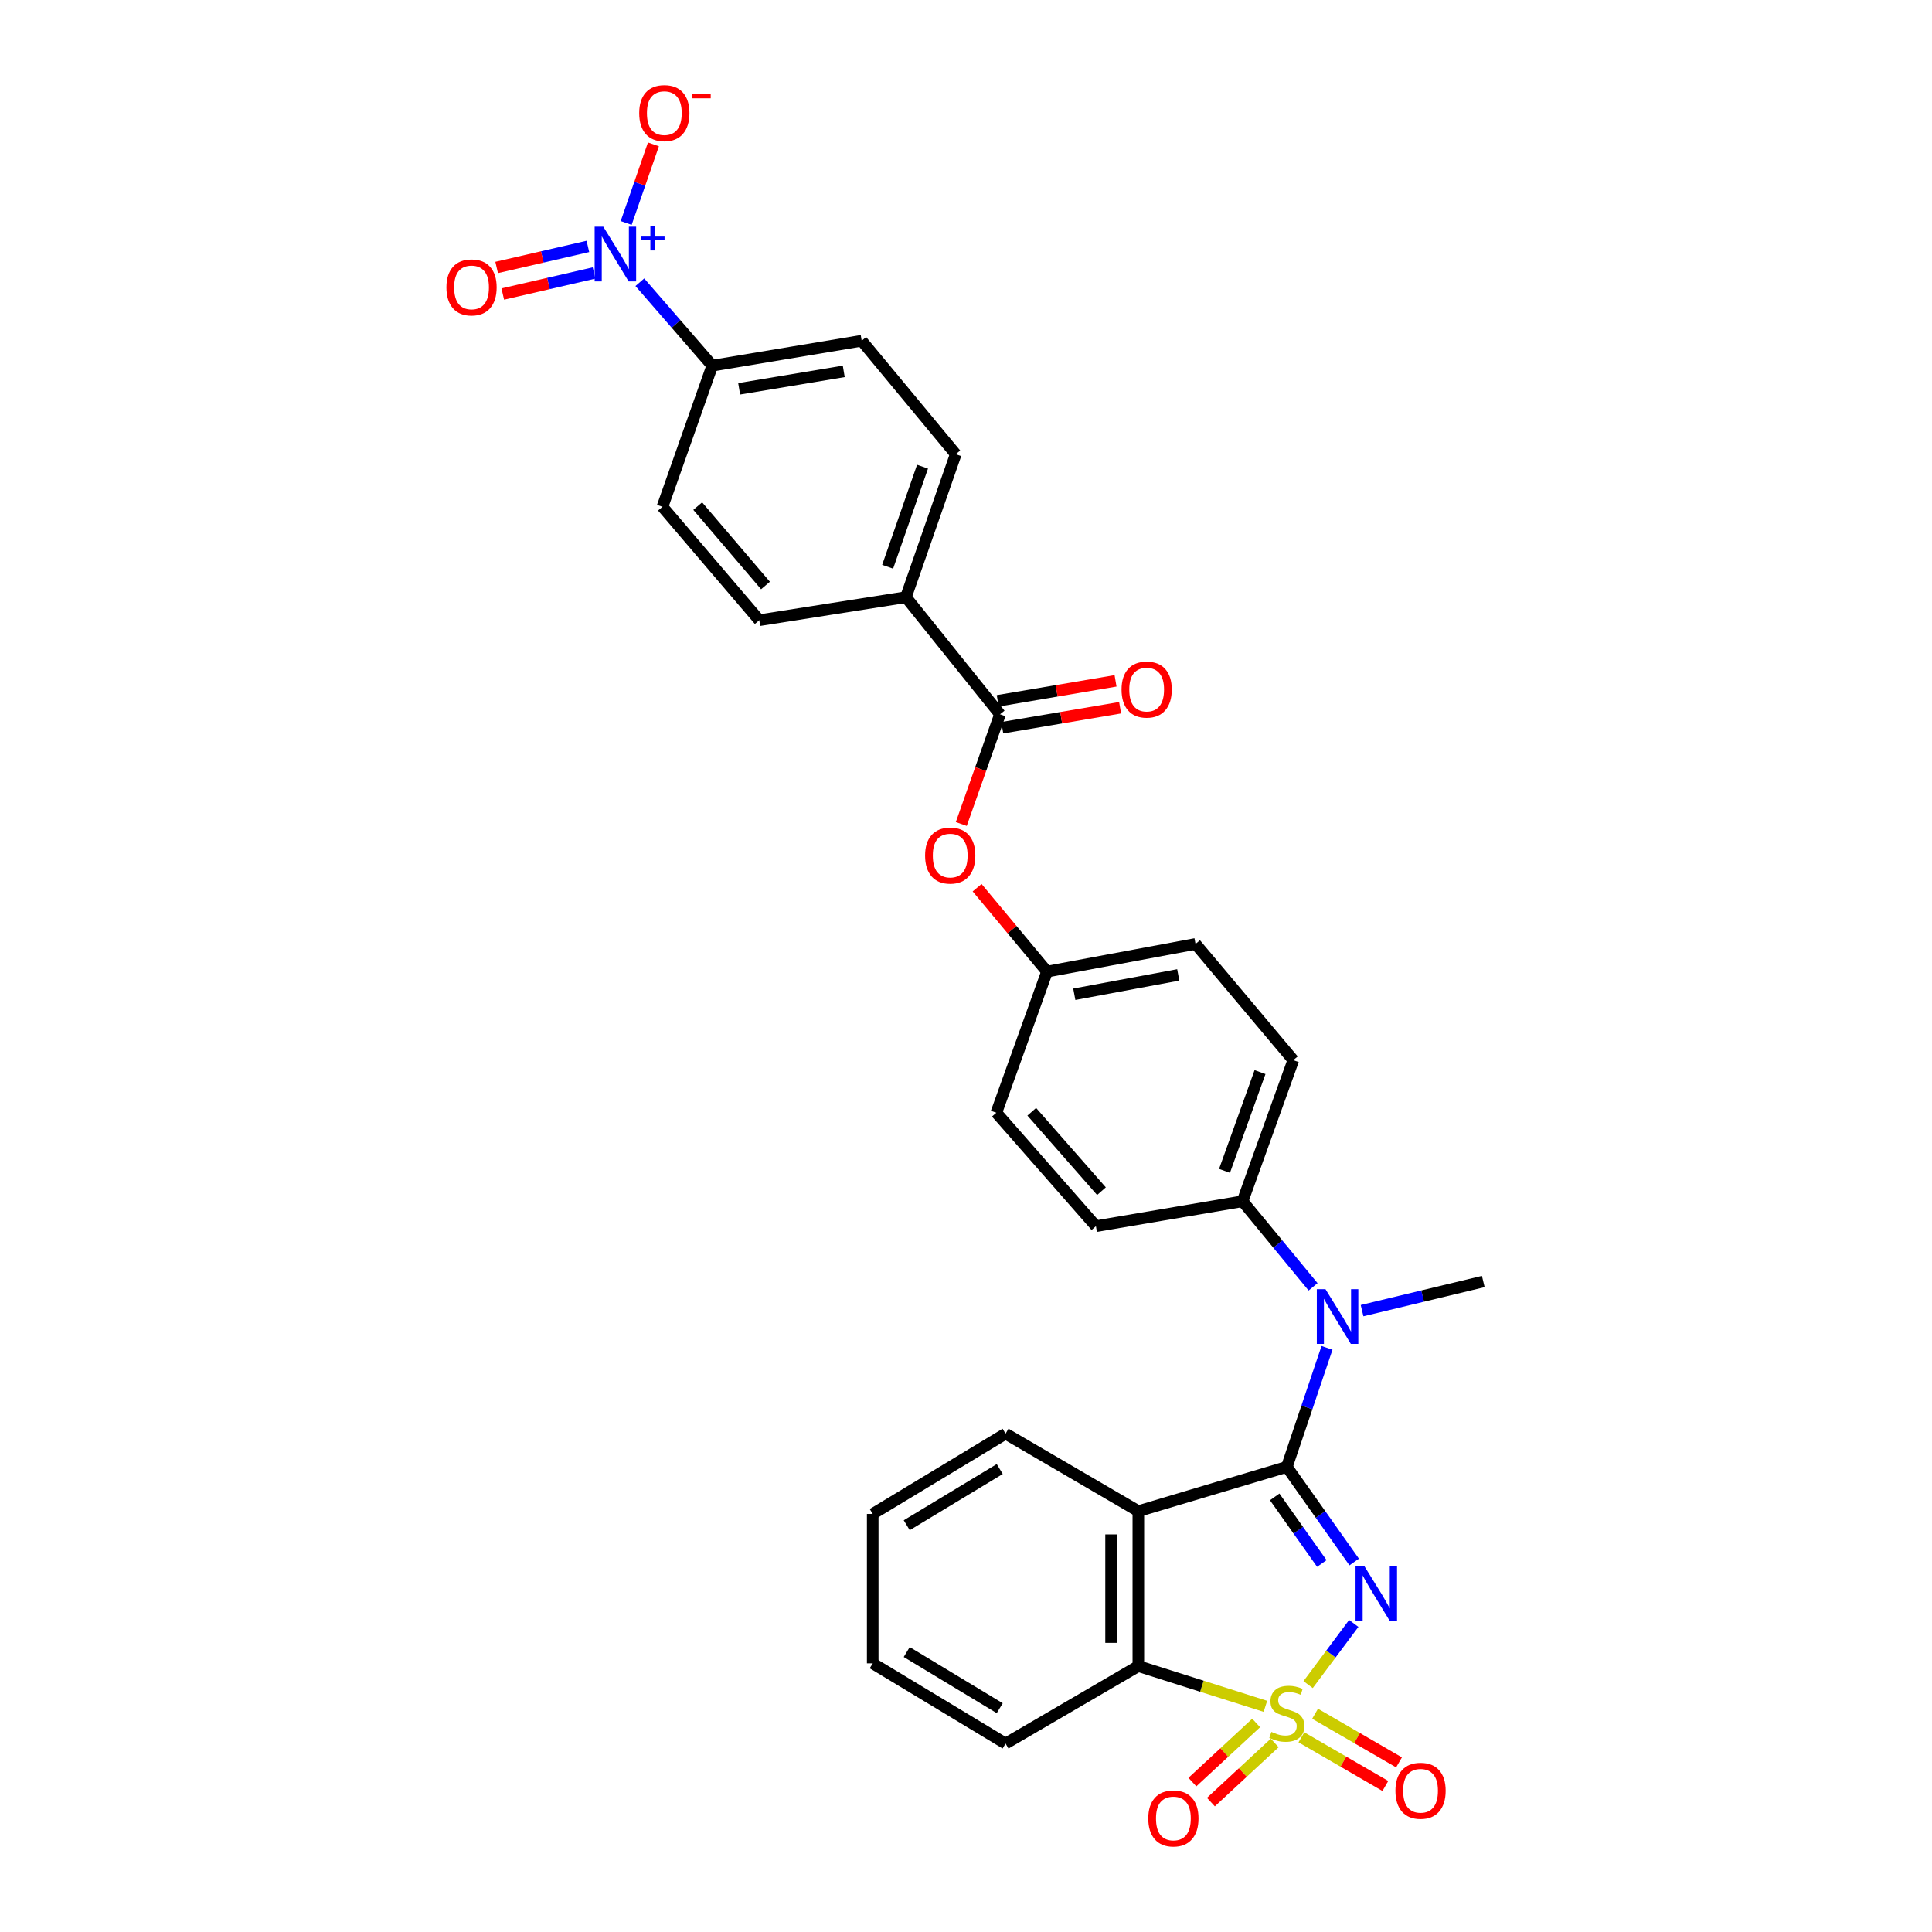 <?xml version='1.0' encoding='iso-8859-1'?>
<svg version='1.1' baseProfile='full'
              xmlns='http://www.w3.org/2000/svg'
                      xmlns:rdkit='http://www.rdkit.org/xml'
                      xmlns:xlink='http://www.w3.org/1999/xlink'
                  xml:space='preserve'
width='1000px' height='1000px' viewBox='0 0 1000 1000'>
<!-- END OF HEADER -->
<rect style='opacity:1.0;fill:#FFFFFF;stroke:none' width='1000' height='1000' x='0' y='0'> </rect>
<path class='bond-0' d='M 677.082,871.95 L 688.893,856.12' style='fill:none;fill-rule:evenodd;stroke:#CCCC00;stroke-width:6px;stroke-linecap:butt;stroke-linejoin:miter;stroke-opacity:1' />
<path class='bond-0' d='M 688.893,856.12 L 700.704,840.289' style='fill:none;fill-rule:evenodd;stroke:#0000FF;stroke-width:6px;stroke-linecap:butt;stroke-linejoin:miter;stroke-opacity:1' />
<path class='bond-3' d='M 654.97,883.2 L 622.089,872.787' style='fill:none;fill-rule:evenodd;stroke:#CCCC00;stroke-width:6px;stroke-linecap:butt;stroke-linejoin:miter;stroke-opacity:1' />
<path class='bond-3' d='M 622.089,872.787 L 589.207,862.374' style='fill:none;fill-rule:evenodd;stroke:#000000;stroke-width:6px;stroke-linecap:butt;stroke-linejoin:miter;stroke-opacity:1' />
<path class='bond-7' d='M 673.609,899.238 L 695.333,911.826' style='fill:none;fill-rule:evenodd;stroke:#CCCC00;stroke-width:6px;stroke-linecap:butt;stroke-linejoin:miter;stroke-opacity:1' />
<path class='bond-7' d='M 695.333,911.826 L 717.058,924.415' style='fill:none;fill-rule:evenodd;stroke:#FF0000;stroke-width:6px;stroke-linecap:butt;stroke-linejoin:miter;stroke-opacity:1' />
<path class='bond-7' d='M 680.683,887.03 L 702.407,899.618' style='fill:none;fill-rule:evenodd;stroke:#CCCC00;stroke-width:6px;stroke-linecap:butt;stroke-linejoin:miter;stroke-opacity:1' />
<path class='bond-7' d='M 702.407,899.618 L 724.132,912.207' style='fill:none;fill-rule:evenodd;stroke:#FF0000;stroke-width:6px;stroke-linecap:butt;stroke-linejoin:miter;stroke-opacity:1' />
<path class='bond-8' d='M 650.189,891.81 L 633.681,907.11' style='fill:none;fill-rule:evenodd;stroke:#CCCC00;stroke-width:6px;stroke-linecap:butt;stroke-linejoin:miter;stroke-opacity:1' />
<path class='bond-8' d='M 633.681,907.11 L 617.174,922.41' style='fill:none;fill-rule:evenodd;stroke:#FF0000;stroke-width:6px;stroke-linecap:butt;stroke-linejoin:miter;stroke-opacity:1' />
<path class='bond-8' d='M 659.78,902.159 L 643.273,917.459' style='fill:none;fill-rule:evenodd;stroke:#CCCC00;stroke-width:6px;stroke-linecap:butt;stroke-linejoin:miter;stroke-opacity:1' />
<path class='bond-8' d='M 643.273,917.459 L 626.765,932.758' style='fill:none;fill-rule:evenodd;stroke:#FF0000;stroke-width:6px;stroke-linecap:butt;stroke-linejoin:miter;stroke-opacity:1' />
<path class='bond-1' d='M 700.927,808.491 L 683.496,783.869' style='fill:none;fill-rule:evenodd;stroke:#0000FF;stroke-width:6px;stroke-linecap:butt;stroke-linejoin:miter;stroke-opacity:1' />
<path class='bond-1' d='M 683.496,783.869 L 666.066,759.248' style='fill:none;fill-rule:evenodd;stroke:#000000;stroke-width:6px;stroke-linecap:butt;stroke-linejoin:miter;stroke-opacity:1' />
<path class='bond-1' d='M 684.182,809.257 L 671.98,792.022' style='fill:none;fill-rule:evenodd;stroke:#0000FF;stroke-width:6px;stroke-linecap:butt;stroke-linejoin:miter;stroke-opacity:1' />
<path class='bond-1' d='M 671.98,792.022 L 659.779,774.787' style='fill:none;fill-rule:evenodd;stroke:#000000;stroke-width:6px;stroke-linecap:butt;stroke-linejoin:miter;stroke-opacity:1' />
<path class='bond-5' d='M 666.066,759.248 L 676.46,728.45' style='fill:none;fill-rule:evenodd;stroke:#000000;stroke-width:6px;stroke-linecap:butt;stroke-linejoin:miter;stroke-opacity:1' />
<path class='bond-5' d='M 676.46,728.45 L 686.854,697.653' style='fill:none;fill-rule:evenodd;stroke:#0000FF;stroke-width:6px;stroke-linecap:butt;stroke-linejoin:miter;stroke-opacity:1' />
<path class='bond-30' d='M 666.066,759.248 L 589.207,782.176' style='fill:none;fill-rule:evenodd;stroke:#000000;stroke-width:6px;stroke-linecap:butt;stroke-linejoin:miter;stroke-opacity:1' />
<path class='bond-2' d='M 589.207,782.176 L 589.207,862.374' style='fill:none;fill-rule:evenodd;stroke:#000000;stroke-width:6px;stroke-linecap:butt;stroke-linejoin:miter;stroke-opacity:1' />
<path class='bond-2' d='M 575.097,794.206 L 575.097,850.345' style='fill:none;fill-rule:evenodd;stroke:#000000;stroke-width:6px;stroke-linecap:butt;stroke-linejoin:miter;stroke-opacity:1' />
<path class='bond-23' d='M 589.207,782.176 L 520.484,742.065' style='fill:none;fill-rule:evenodd;stroke:#000000;stroke-width:6px;stroke-linecap:butt;stroke-linejoin:miter;stroke-opacity:1' />
<path class='bond-27' d='M 589.207,862.374 L 520.484,902.462' style='fill:none;fill-rule:evenodd;stroke:#000000;stroke-width:6px;stroke-linecap:butt;stroke-linejoin:miter;stroke-opacity:1' />
<path class='bond-4' d='M 331.179,146.081 L 349.921,167.674' style='fill:none;fill-rule:evenodd;stroke:#0000FF;stroke-width:6px;stroke-linecap:butt;stroke-linejoin:miter;stroke-opacity:1' />
<path class='bond-4' d='M 349.921,167.674 L 368.663,189.268' style='fill:none;fill-rule:evenodd;stroke:#000000;stroke-width:6px;stroke-linecap:butt;stroke-linejoin:miter;stroke-opacity:1' />
<path class='bond-11' d='M 324.107,115.411 L 331.16,95.07' style='fill:none;fill-rule:evenodd;stroke:#0000FF;stroke-width:6px;stroke-linecap:butt;stroke-linejoin:miter;stroke-opacity:1' />
<path class='bond-11' d='M 331.16,95.07 L 338.213,74.729' style='fill:none;fill-rule:evenodd;stroke:#FF0000;stroke-width:6px;stroke-linecap:butt;stroke-linejoin:miter;stroke-opacity:1' />
<path class='bond-14' d='M 304.29,127.547 L 280.678,132.993' style='fill:none;fill-rule:evenodd;stroke:#0000FF;stroke-width:6px;stroke-linecap:butt;stroke-linejoin:miter;stroke-opacity:1' />
<path class='bond-14' d='M 280.678,132.993 L 257.066,138.44' style='fill:none;fill-rule:evenodd;stroke:#FF0000;stroke-width:6px;stroke-linecap:butt;stroke-linejoin:miter;stroke-opacity:1' />
<path class='bond-14' d='M 307.462,141.296 L 283.85,146.742' style='fill:none;fill-rule:evenodd;stroke:#0000FF;stroke-width:6px;stroke-linecap:butt;stroke-linejoin:miter;stroke-opacity:1' />
<path class='bond-14' d='M 283.85,146.742 L 260.237,152.188' style='fill:none;fill-rule:evenodd;stroke:#FF0000;stroke-width:6px;stroke-linecap:butt;stroke-linejoin:miter;stroke-opacity:1' />
<path class='bond-12' d='M 679.653,666.064 L 661.399,643.918' style='fill:none;fill-rule:evenodd;stroke:#0000FF;stroke-width:6px;stroke-linecap:butt;stroke-linejoin:miter;stroke-opacity:1' />
<path class='bond-12' d='M 661.399,643.918 L 643.145,621.771' style='fill:none;fill-rule:evenodd;stroke:#000000;stroke-width:6px;stroke-linecap:butt;stroke-linejoin:miter;stroke-opacity:1' />
<path class='bond-26' d='M 705.005,678.39 L 736.374,670.846' style='fill:none;fill-rule:evenodd;stroke:#0000FF;stroke-width:6px;stroke-linecap:butt;stroke-linejoin:miter;stroke-opacity:1' />
<path class='bond-26' d='M 736.374,670.846 L 767.742,663.301' style='fill:none;fill-rule:evenodd;stroke:#000000;stroke-width:6px;stroke-linecap:butt;stroke-linejoin:miter;stroke-opacity:1' />
<path class='bond-6' d='M 517.6,369.716 L 507.581,398.108' style='fill:none;fill-rule:evenodd;stroke:#000000;stroke-width:6px;stroke-linecap:butt;stroke-linejoin:miter;stroke-opacity:1' />
<path class='bond-6' d='M 507.581,398.108 L 497.562,426.501' style='fill:none;fill-rule:evenodd;stroke:#FF0000;stroke-width:6px;stroke-linecap:butt;stroke-linejoin:miter;stroke-opacity:1' />
<path class='bond-13' d='M 517.6,369.716 L 468.897,309.091' style='fill:none;fill-rule:evenodd;stroke:#000000;stroke-width:6px;stroke-linecap:butt;stroke-linejoin:miter;stroke-opacity:1' />
<path class='bond-15' d='M 518.78,376.671 L 549.273,371.498' style='fill:none;fill-rule:evenodd;stroke:#000000;stroke-width:6px;stroke-linecap:butt;stroke-linejoin:miter;stroke-opacity:1' />
<path class='bond-15' d='M 549.273,371.498 L 579.765,366.324' style='fill:none;fill-rule:evenodd;stroke:#FF0000;stroke-width:6px;stroke-linecap:butt;stroke-linejoin:miter;stroke-opacity:1' />
<path class='bond-15' d='M 516.42,362.76 L 546.912,357.587' style='fill:none;fill-rule:evenodd;stroke:#000000;stroke-width:6px;stroke-linecap:butt;stroke-linejoin:miter;stroke-opacity:1' />
<path class='bond-15' d='M 546.912,357.587 L 577.405,352.413' style='fill:none;fill-rule:evenodd;stroke:#FF0000;stroke-width:6px;stroke-linecap:butt;stroke-linejoin:miter;stroke-opacity:1' />
<path class='bond-9' d='M 368.663,189.268 L 446.008,176.373' style='fill:none;fill-rule:evenodd;stroke:#000000;stroke-width:6px;stroke-linecap:butt;stroke-linejoin:miter;stroke-opacity:1' />
<path class='bond-9' d='M 382.585,201.251 L 436.727,192.225' style='fill:none;fill-rule:evenodd;stroke:#000000;stroke-width:6px;stroke-linecap:butt;stroke-linejoin:miter;stroke-opacity:1' />
<path class='bond-33' d='M 368.663,189.268 L 342.889,262.309' style='fill:none;fill-rule:evenodd;stroke:#000000;stroke-width:6px;stroke-linecap:butt;stroke-linejoin:miter;stroke-opacity:1' />
<path class='bond-10' d='M 505.754,459.475 L 523.847,481.189' style='fill:none;fill-rule:evenodd;stroke:#FF0000;stroke-width:6px;stroke-linecap:butt;stroke-linejoin:miter;stroke-opacity:1' />
<path class='bond-10' d='M 523.847,481.189 L 541.939,502.904' style='fill:none;fill-rule:evenodd;stroke:#000000;stroke-width:6px;stroke-linecap:butt;stroke-linejoin:miter;stroke-opacity:1' />
<path class='bond-20' d='M 643.145,621.771 L 669.405,548.73' style='fill:none;fill-rule:evenodd;stroke:#000000;stroke-width:6px;stroke-linecap:butt;stroke-linejoin:miter;stroke-opacity:1' />
<path class='bond-20' d='M 633.807,606.041 L 652.188,554.912' style='fill:none;fill-rule:evenodd;stroke:#000000;stroke-width:6px;stroke-linecap:butt;stroke-linejoin:miter;stroke-opacity:1' />
<path class='bond-21' d='M 643.145,621.771 L 567.25,634.666' style='fill:none;fill-rule:evenodd;stroke:#000000;stroke-width:6px;stroke-linecap:butt;stroke-linejoin:miter;stroke-opacity:1' />
<path class='bond-18' d='M 468.897,309.091 L 393.003,321.021' style='fill:none;fill-rule:evenodd;stroke:#000000;stroke-width:6px;stroke-linecap:butt;stroke-linejoin:miter;stroke-opacity:1' />
<path class='bond-19' d='M 468.897,309.091 L 494.695,235.093' style='fill:none;fill-rule:evenodd;stroke:#000000;stroke-width:6px;stroke-linecap:butt;stroke-linejoin:miter;stroke-opacity:1' />
<path class='bond-19' d='M 459.444,293.346 L 477.502,241.548' style='fill:none;fill-rule:evenodd;stroke:#000000;stroke-width:6px;stroke-linecap:butt;stroke-linejoin:miter;stroke-opacity:1' />
<path class='bond-16' d='M 342.889,262.309 L 393.003,321.021' style='fill:none;fill-rule:evenodd;stroke:#000000;stroke-width:6px;stroke-linecap:butt;stroke-linejoin:miter;stroke-opacity:1' />
<path class='bond-16' d='M 361.138,261.956 L 396.218,303.054' style='fill:none;fill-rule:evenodd;stroke:#000000;stroke-width:6px;stroke-linecap:butt;stroke-linejoin:miter;stroke-opacity:1' />
<path class='bond-17' d='M 446.008,176.373 L 494.695,235.093' style='fill:none;fill-rule:evenodd;stroke:#000000;stroke-width:6px;stroke-linecap:butt;stroke-linejoin:miter;stroke-opacity:1' />
<path class='bond-25' d='M 669.405,548.73 L 618.806,488.591' style='fill:none;fill-rule:evenodd;stroke:#000000;stroke-width:6px;stroke-linecap:butt;stroke-linejoin:miter;stroke-opacity:1' />
<path class='bond-24' d='M 567.25,634.666 L 515.695,575.946' style='fill:none;fill-rule:evenodd;stroke:#000000;stroke-width:6px;stroke-linecap:butt;stroke-linejoin:miter;stroke-opacity:1' />
<path class='bond-24' d='M 570.12,616.549 L 534.031,575.445' style='fill:none;fill-rule:evenodd;stroke:#000000;stroke-width:6px;stroke-linecap:butt;stroke-linejoin:miter;stroke-opacity:1' />
<path class='bond-22' d='M 541.939,502.904 L 515.695,575.946' style='fill:none;fill-rule:evenodd;stroke:#000000;stroke-width:6px;stroke-linecap:butt;stroke-linejoin:miter;stroke-opacity:1' />
<path class='bond-32' d='M 541.939,502.904 L 618.806,488.591' style='fill:none;fill-rule:evenodd;stroke:#000000;stroke-width:6px;stroke-linecap:butt;stroke-linejoin:miter;stroke-opacity:1' />
<path class='bond-32' d='M 556.052,514.629 L 609.859,504.609' style='fill:none;fill-rule:evenodd;stroke:#000000;stroke-width:6px;stroke-linecap:butt;stroke-linejoin:miter;stroke-opacity:1' />
<path class='bond-31' d='M 520.484,742.065 L 451.715,783.61' style='fill:none;fill-rule:evenodd;stroke:#000000;stroke-width:6px;stroke-linecap:butt;stroke-linejoin:miter;stroke-opacity:1' />
<path class='bond-31' d='M 517.465,760.374 L 469.326,789.456' style='fill:none;fill-rule:evenodd;stroke:#000000;stroke-width:6px;stroke-linecap:butt;stroke-linejoin:miter;stroke-opacity:1' />
<path class='bond-29' d='M 520.484,902.462 L 451.715,860.948' style='fill:none;fill-rule:evenodd;stroke:#000000;stroke-width:6px;stroke-linecap:butt;stroke-linejoin:miter;stroke-opacity:1' />
<path class='bond-29' d='M 517.461,884.155 L 469.322,855.095' style='fill:none;fill-rule:evenodd;stroke:#000000;stroke-width:6px;stroke-linecap:butt;stroke-linejoin:miter;stroke-opacity:1' />
<path class='bond-28' d='M 451.715,783.61 L 451.715,860.948' style='fill:none;fill-rule:evenodd;stroke:#000000;stroke-width:6px;stroke-linecap:butt;stroke-linejoin:miter;stroke-opacity:1' />
<path  class='atom-0' d='M 658.066 896.434
Q 658.386 896.554, 659.706 897.114
Q 661.026 897.674, 662.466 898.034
Q 663.946 898.354, 665.386 898.354
Q 668.066 898.354, 669.626 897.074
Q 671.186 895.754, 671.186 893.474
Q 671.186 891.914, 670.386 890.954
Q 669.626 889.994, 668.426 889.474
Q 667.226 888.954, 665.226 888.354
Q 662.706 887.594, 661.186 886.874
Q 659.706 886.154, 658.626 884.634
Q 657.586 883.114, 657.586 880.554
Q 657.586 876.994, 659.986 874.794
Q 662.426 872.594, 667.226 872.594
Q 670.506 872.594, 674.226 874.154
L 673.306 877.234
Q 669.906 875.834, 667.346 875.834
Q 664.586 875.834, 663.066 876.994
Q 661.546 878.114, 661.586 880.074
Q 661.586 881.594, 662.346 882.514
Q 663.146 883.434, 664.266 883.954
Q 665.426 884.474, 667.346 885.074
Q 669.906 885.874, 671.426 886.674
Q 672.946 887.474, 674.026 889.114
Q 675.146 890.714, 675.146 893.474
Q 675.146 897.394, 672.506 899.514
Q 669.906 901.594, 665.546 901.594
Q 663.026 901.594, 661.106 901.034
Q 659.226 900.514, 656.986 899.594
L 658.066 896.434
' fill='#CCCC00'/>
<path  class='atom-1' d='M 706.109 810.494
L 715.389 825.494
Q 716.309 826.974, 717.789 829.654
Q 719.269 832.334, 719.349 832.494
L 719.349 810.494
L 723.109 810.494
L 723.109 838.814
L 719.229 838.814
L 709.269 822.414
Q 708.109 820.494, 706.869 818.294
Q 705.669 816.094, 705.309 815.414
L 705.309 838.814
L 701.629 838.814
L 701.629 810.494
L 706.109 810.494
' fill='#0000FF'/>
<path  class='atom-5' d='M 312.266 117.344
L 321.546 132.344
Q 322.466 133.824, 323.946 136.504
Q 325.426 139.184, 325.506 139.344
L 325.506 117.344
L 329.266 117.344
L 329.266 145.664
L 325.386 145.664
L 315.426 129.264
Q 314.266 127.344, 313.026 125.144
Q 311.826 122.944, 311.466 122.264
L 311.466 145.664
L 307.786 145.664
L 307.786 117.344
L 312.266 117.344
' fill='#0000FF'/>
<path  class='atom-5' d='M 331.642 122.448
L 336.632 122.448
L 336.632 117.195
L 338.85 117.195
L 338.85 122.448
L 343.971 122.448
L 343.971 124.349
L 338.85 124.349
L 338.85 129.629
L 336.632 129.629
L 336.632 124.349
L 331.642 124.349
L 331.642 122.448
' fill='#0000FF'/>
<path  class='atom-6' d='M 686.066 667.28
L 695.346 682.28
Q 696.266 683.76, 697.746 686.44
Q 699.226 689.12, 699.306 689.28
L 699.306 667.28
L 703.066 667.28
L 703.066 695.6
L 699.186 695.6
L 689.226 679.2
Q 688.066 677.28, 686.826 675.08
Q 685.626 672.88, 685.266 672.2
L 685.266 695.6
L 681.586 695.6
L 681.586 667.28
L 686.066 667.28
' fill='#0000FF'/>
<path  class='atom-8' d='M 722.274 926.897
Q 722.274 920.097, 725.634 916.297
Q 728.994 912.497, 735.274 912.497
Q 741.554 912.497, 744.914 916.297
Q 748.274 920.097, 748.274 926.897
Q 748.274 933.777, 744.874 937.697
Q 741.474 941.577, 735.274 941.577
Q 729.034 941.577, 725.634 937.697
Q 722.274 933.817, 722.274 926.897
M 735.274 938.377
Q 739.594 938.377, 741.914 935.497
Q 744.274 932.577, 744.274 926.897
Q 744.274 921.337, 741.914 918.537
Q 739.594 915.697, 735.274 915.697
Q 730.954 915.697, 728.594 918.497
Q 726.274 921.297, 726.274 926.897
Q 726.274 932.617, 728.594 935.497
Q 730.954 938.377, 735.274 938.377
' fill='#FF0000'/>
<path  class='atom-9' d='M 594.346 941.218
Q 594.346 934.418, 597.706 930.618
Q 601.066 926.818, 607.346 926.818
Q 613.626 926.818, 616.986 930.618
Q 620.346 934.418, 620.346 941.218
Q 620.346 948.098, 616.946 952.018
Q 613.546 955.898, 607.346 955.898
Q 601.106 955.898, 597.706 952.018
Q 594.346 948.138, 594.346 941.218
M 607.346 952.698
Q 611.666 952.698, 613.986 949.818
Q 616.346 946.898, 616.346 941.218
Q 616.346 935.658, 613.986 932.858
Q 611.666 930.018, 607.346 930.018
Q 603.026 930.018, 600.666 932.818
Q 598.346 935.618, 598.346 941.218
Q 598.346 946.938, 600.666 949.818
Q 603.026 952.698, 607.346 952.698
' fill='#FF0000'/>
<path  class='atom-11' d='M 478.826 442.837
Q 478.826 436.037, 482.186 432.237
Q 485.546 428.437, 491.826 428.437
Q 498.106 428.437, 501.466 432.237
Q 504.826 436.037, 504.826 442.837
Q 504.826 449.717, 501.426 453.637
Q 498.026 457.517, 491.826 457.517
Q 485.586 457.517, 482.186 453.637
Q 478.826 449.757, 478.826 442.837
M 491.826 454.317
Q 496.146 454.317, 498.466 451.437
Q 500.826 448.517, 500.826 442.837
Q 500.826 437.277, 498.466 434.477
Q 496.146 431.637, 491.826 431.637
Q 487.506 431.637, 485.146 434.437
Q 482.826 437.237, 482.826 442.837
Q 482.826 448.557, 485.146 451.437
Q 487.506 454.317, 491.826 454.317
' fill='#FF0000'/>
<path  class='atom-12' d='M 330.853 58.542
Q 330.853 51.742, 334.213 47.942
Q 337.573 44.142, 343.853 44.142
Q 350.133 44.142, 353.493 47.942
Q 356.853 51.742, 356.853 58.542
Q 356.853 65.422, 353.453 69.342
Q 350.053 73.222, 343.853 73.222
Q 337.613 73.222, 334.213 69.342
Q 330.853 65.462, 330.853 58.542
M 343.853 70.022
Q 348.173 70.022, 350.493 67.142
Q 352.853 64.222, 352.853 58.542
Q 352.853 52.982, 350.493 50.182
Q 348.173 47.342, 343.853 47.342
Q 339.533 47.342, 337.173 50.142
Q 334.853 52.942, 334.853 58.542
Q 334.853 64.262, 337.173 67.142
Q 339.533 70.022, 343.853 70.022
' fill='#FF0000'/>
<path  class='atom-12' d='M 358.173 48.764
L 367.862 48.764
L 367.862 50.876
L 358.173 50.876
L 358.173 48.764
' fill='#FF0000'/>
<path  class='atom-15' d='M 231.066 148.758
Q 231.066 141.958, 234.426 138.158
Q 237.786 134.358, 244.066 134.358
Q 250.346 134.358, 253.706 138.158
Q 257.066 141.958, 257.066 148.758
Q 257.066 155.638, 253.666 159.558
Q 250.266 163.438, 244.066 163.438
Q 237.826 163.438, 234.426 159.558
Q 231.066 155.678, 231.066 148.758
M 244.066 160.238
Q 248.386 160.238, 250.706 157.358
Q 253.066 154.438, 253.066 148.758
Q 253.066 143.198, 250.706 140.398
Q 248.386 137.558, 244.066 137.558
Q 239.746 137.558, 237.386 140.358
Q 235.066 143.158, 235.066 148.758
Q 235.066 154.478, 237.386 157.358
Q 239.746 160.238, 244.066 160.238
' fill='#FF0000'/>
<path  class='atom-16' d='M 580.51 356.917
Q 580.51 350.117, 583.87 346.317
Q 587.23 342.517, 593.51 342.517
Q 599.79 342.517, 603.15 346.317
Q 606.51 350.117, 606.51 356.917
Q 606.51 363.797, 603.11 367.717
Q 599.71 371.597, 593.51 371.597
Q 587.27 371.597, 583.87 367.717
Q 580.51 363.837, 580.51 356.917
M 593.51 368.397
Q 597.83 368.397, 600.15 365.517
Q 602.51 362.597, 602.51 356.917
Q 602.51 351.357, 600.15 348.557
Q 597.83 345.717, 593.51 345.717
Q 589.19 345.717, 586.83 348.517
Q 584.51 351.317, 584.51 356.917
Q 584.51 362.637, 586.83 365.517
Q 589.19 368.397, 593.51 368.397
' fill='#FF0000'/>
</svg>
